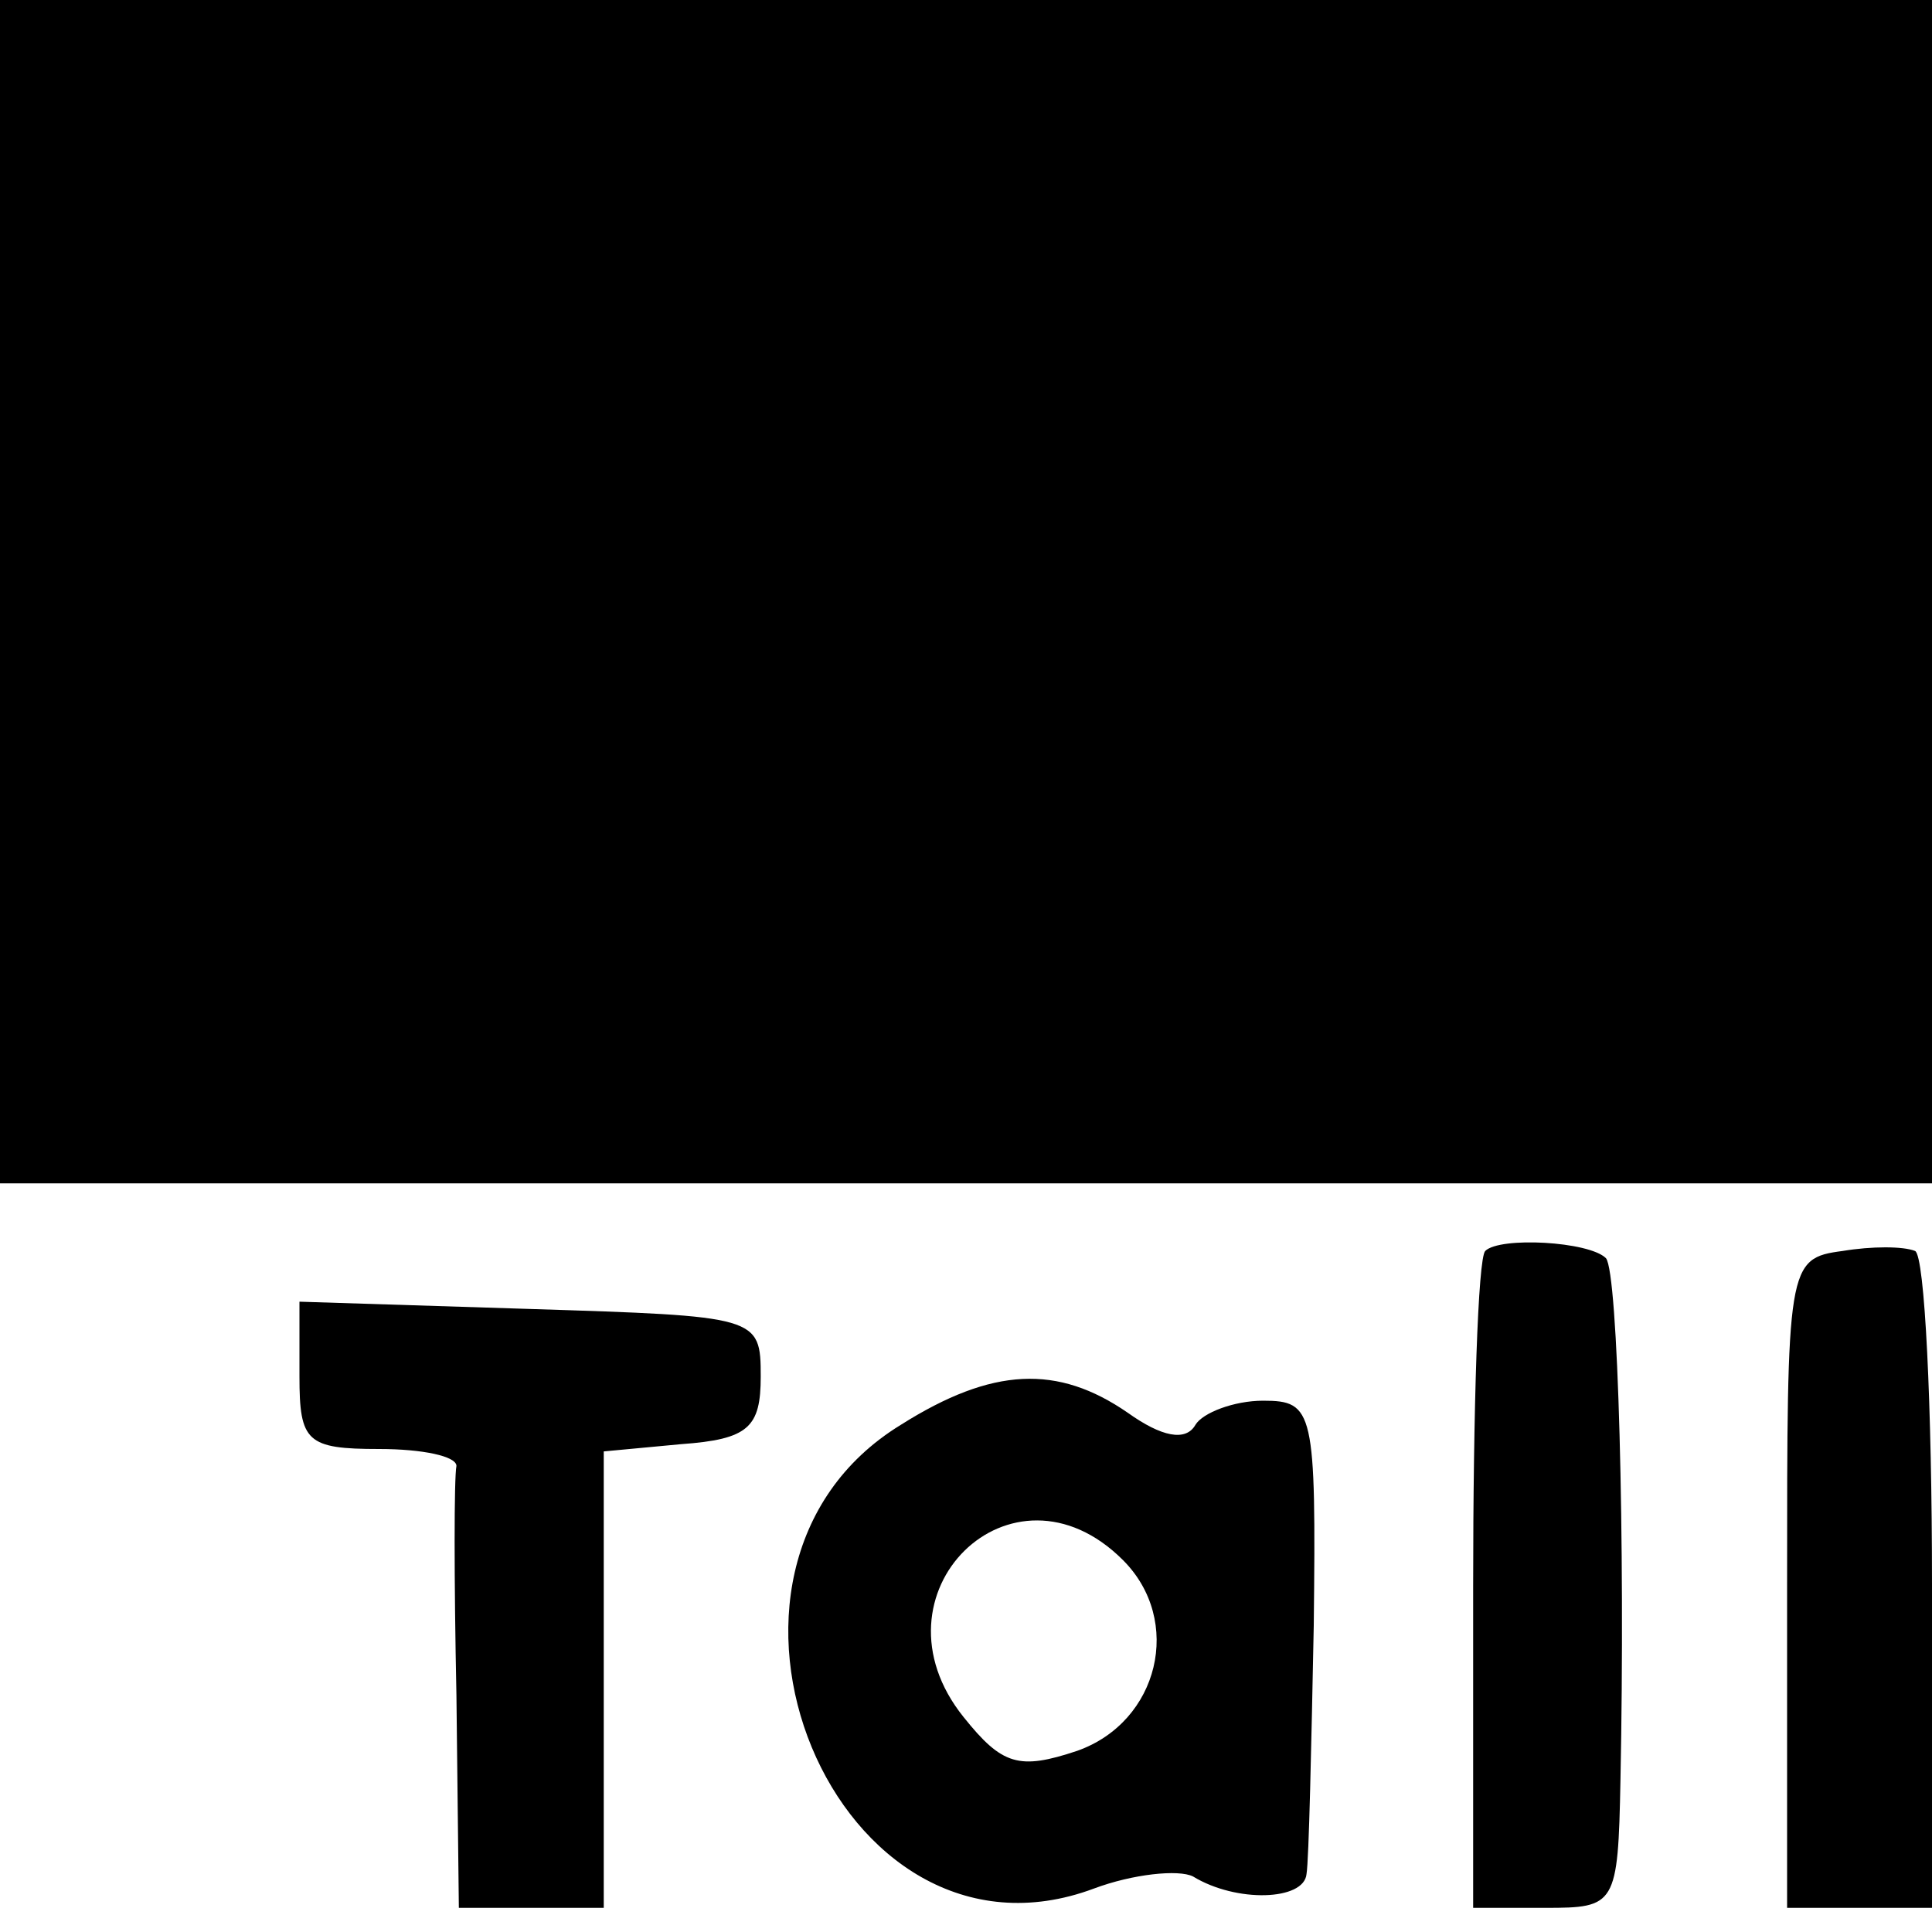 <?xml version="1.0" standalone="no"?>
<!DOCTYPE svg PUBLIC "-//W3C//DTD SVG 20010904//EN"
 "http://www.w3.org/TR/2001/REC-SVG-20010904/DTD/svg10.dtd">
<svg version="1.0" xmlns="http://www.w3.org/2000/svg"
 width="80pt" height="80pt" viewBox="0 0 80 80"
 preserveAspectRatio="xMidYMid meet">
<g transform="translate(0,80) scale(0.1,-0.1)"
fill="#000000" stroke="none">
<path d="M0 555 l0 -245 400 0 400 0 0 245 0 245 -400 0 -400 0 0 -245z"/>
<path d="M615 282 c-3 -3 -5 -65 -5 -139 l0 -133 30 0 c29 0 30 1 31 53 2 99
-1 210 -6 216 -7 7 -44 9 -50 3z"/>
<path d="M763 282 c-23 -3 -23 -6 -23 -138 l0 -134 30 0 30 0 0 134 c0 74 -3
136 -7 138 -5 2 -18 2 -30 0z"/>
<path d="M124 230 c0 -27 3 -30 33 -30 18 0 32 -3 32 -7 -1 -5 -1 -47 0 -95
l1 -88 30 0 30 0 0 94 0 95 32 3 c28 2 33 7 33 28 0 25 -1 25 -96 28 l-95 3 0
-31z"/>
<path d="M373 210 c-98 -60 -27 -232 80 -192 16 6 35 8 41 5 18 -11 46 -10 47
1 1 6 2 53 3 103 1 89 0 93 -21 93 -12 0 -25 -5 -28 -10 -4 -7 -14 -5 -28 5
-29 20 -56 19 -94 -5z m92 -56 c25 -25 15 -67 -19 -79 -24 -8 -31 -6 -47 14
-41 51 20 111 66 65z"/>
</g>
</svg>
